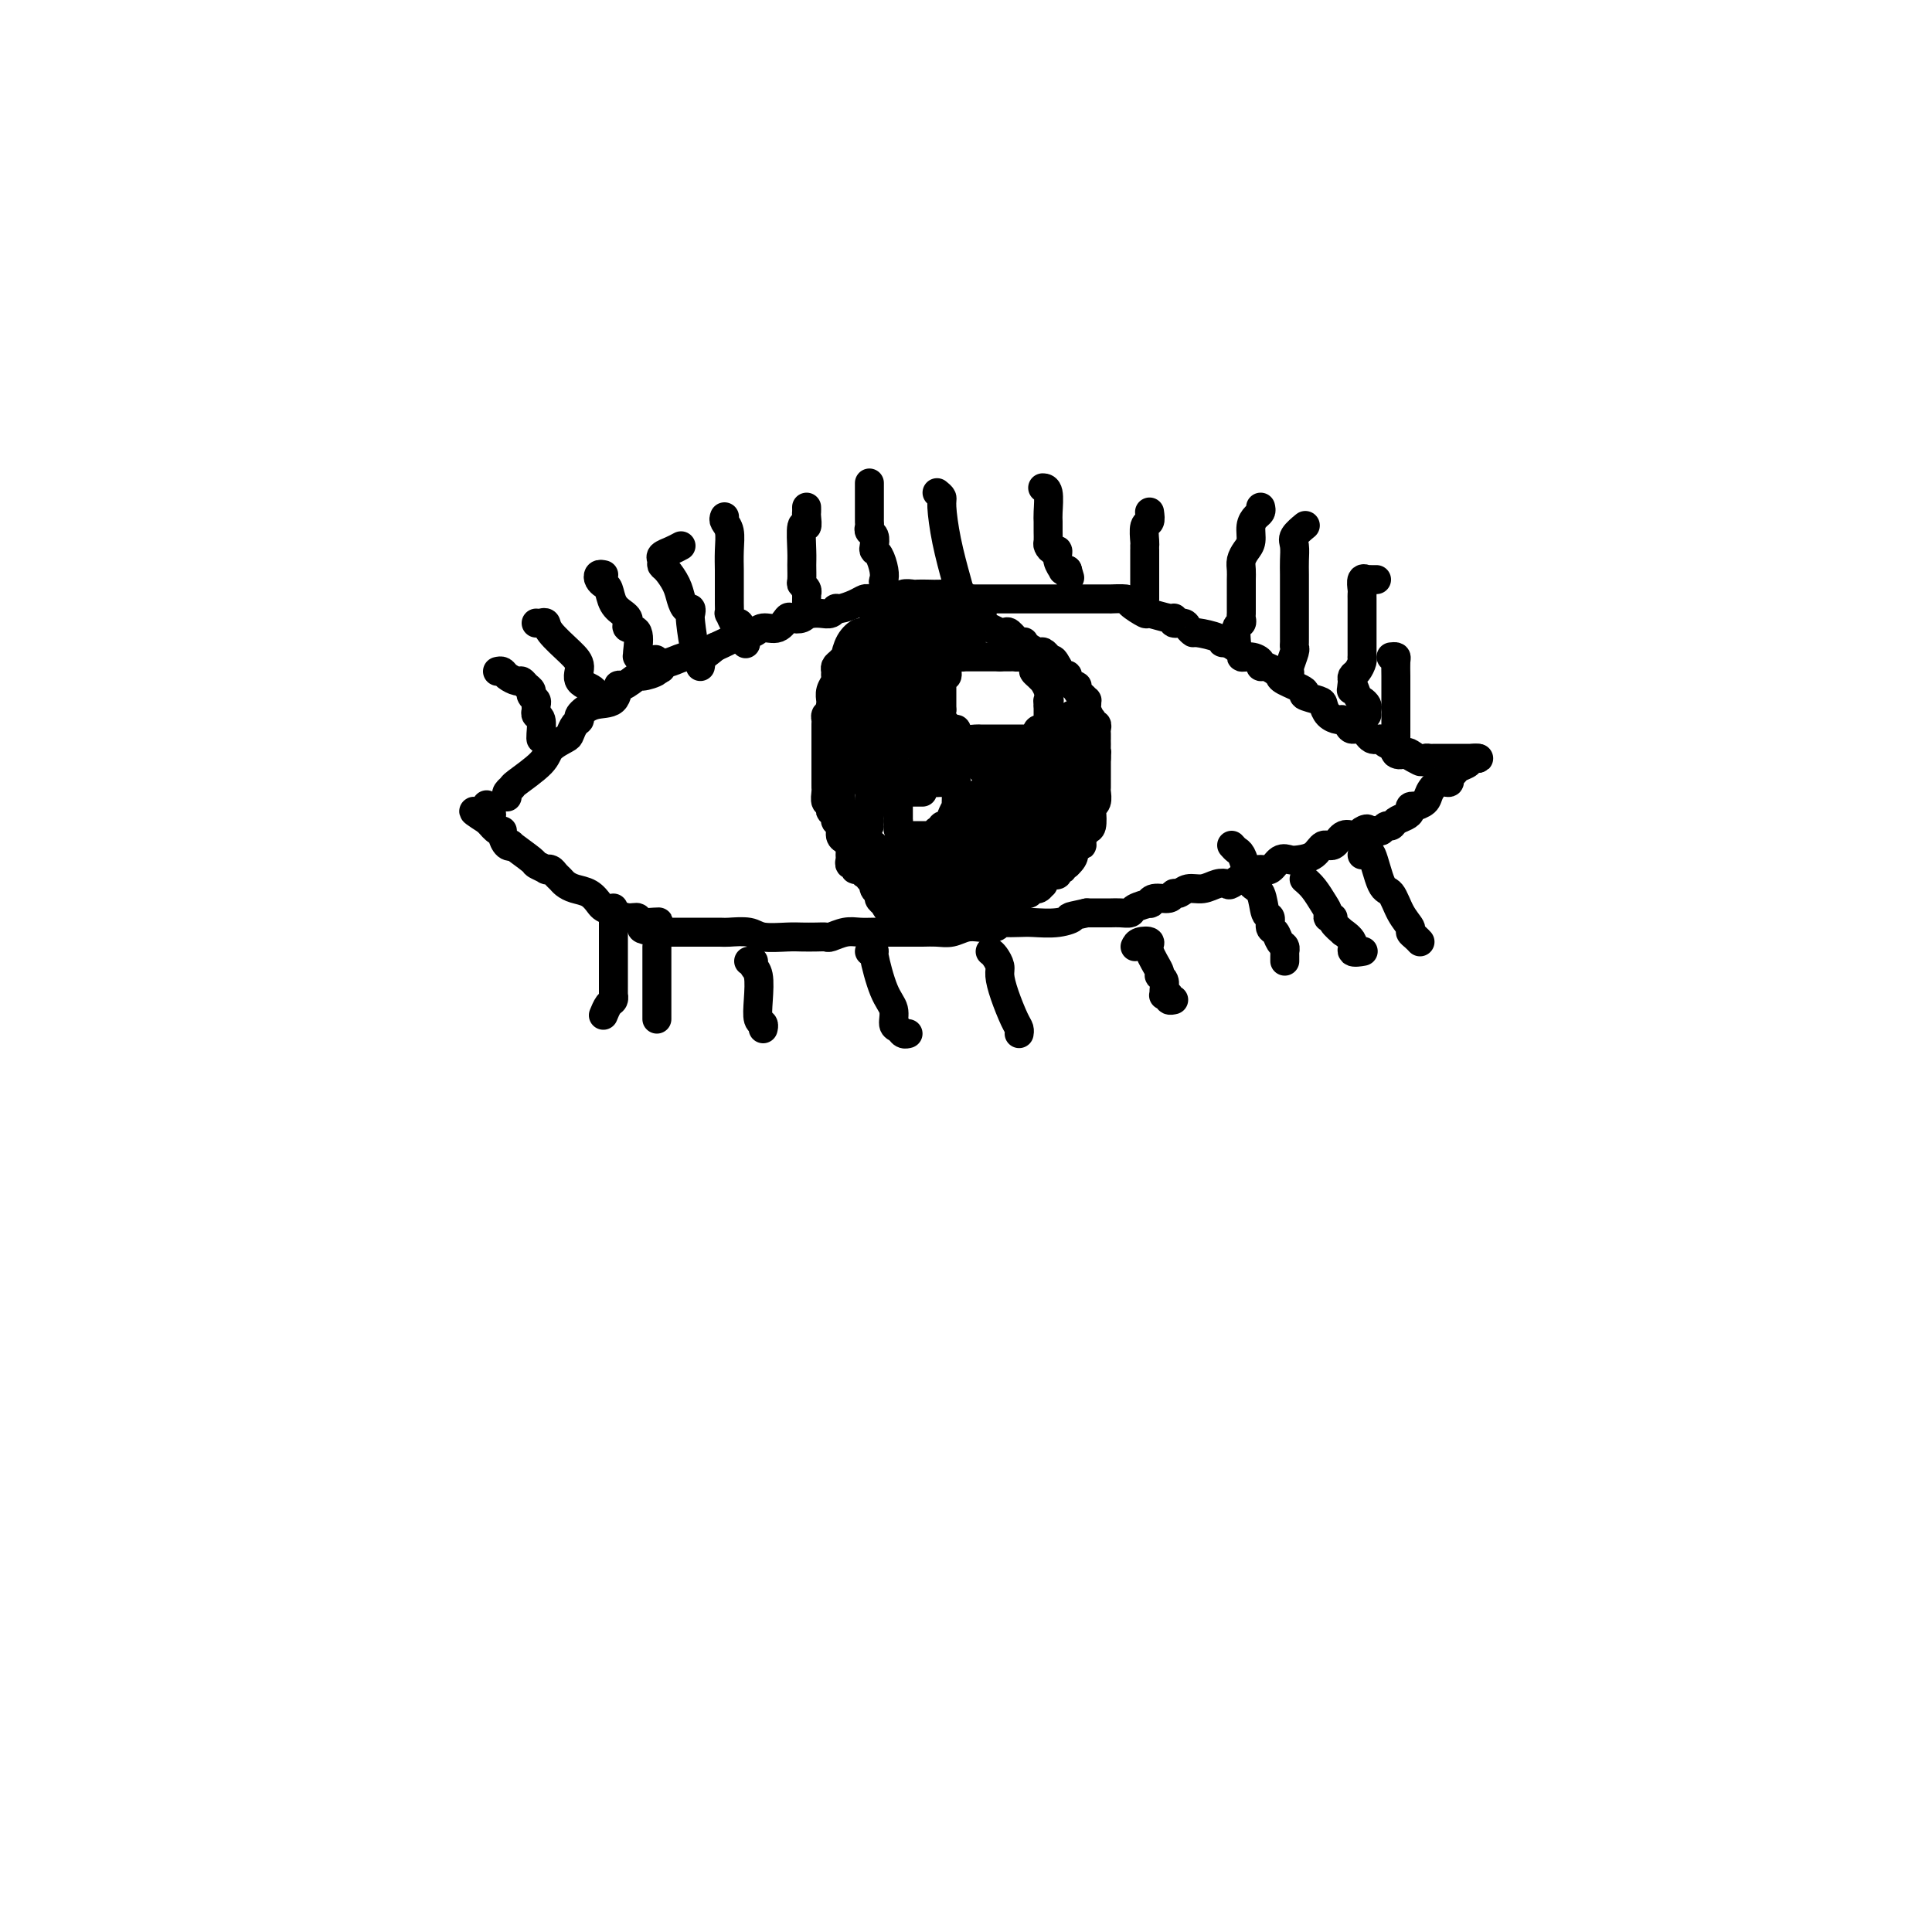 <svg viewBox='0 0 400 400' version='1.1' xmlns='http://www.w3.org/2000/svg' xmlns:xlink='http://www.w3.org/1999/xlink'><g fill='none' stroke='#000000' stroke-width='6' stroke-linecap='round' stroke-linejoin='round'><path d='M105,165c-0.121,-0.313 -0.242,-0.625 0,-1c0.242,-0.375 0.846,-0.811 1,-1c0.154,-0.189 -0.141,-0.130 1,-1c1.141,-0.870 3.720,-2.671 5,-4c1.280,-1.329 1.261,-2.188 2,-3c0.739,-0.812 2.234,-1.578 3,-2c0.766,-0.422 0.801,-0.499 1,-1c0.199,-0.501 0.561,-1.427 1,-2c0.439,-0.573 0.955,-0.792 1,-1c0.045,-0.208 -0.379,-0.404 0,-1c0.379,-0.596 1.563,-1.593 3,-2c1.437,-0.407 3.128,-0.224 4,-1c0.872,-0.776 0.925,-2.512 1,-3c0.075,-0.488 0.172,0.273 1,0c0.828,-0.273 2.389,-1.578 3,-2c0.611,-0.422 0.274,0.041 1,0c0.726,-0.041 2.515,-0.584 3,-1c0.485,-0.416 -0.334,-0.705 0,-1c0.334,-0.295 1.822,-0.594 3,-1c1.178,-0.406 2.048,-0.917 3,-1c0.952,-0.083 1.986,0.262 3,0c1.014,-0.262 2.007,-1.131 3,-2'/><path d='M148,134c4.353,-1.936 5.236,-2.775 6,-3c0.764,-0.225 1.408,0.164 2,0c0.592,-0.164 1.132,-0.880 2,-1c0.868,-0.120 2.065,0.356 3,0c0.935,-0.356 1.609,-1.546 2,-2c0.391,-0.454 0.499,-0.174 1,0c0.501,0.174 1.394,0.243 2,0c0.606,-0.243 0.925,-0.796 1,-1c0.075,-0.204 -0.096,-0.059 0,0c0.096,0.059 0.458,0.031 1,0c0.542,-0.031 1.265,-0.064 2,0c0.735,0.064 1.482,0.223 2,0c0.518,-0.223 0.807,-0.830 1,-1c0.193,-0.170 0.290,0.098 1,0c0.710,-0.098 2.034,-0.562 3,-1c0.966,-0.438 1.576,-0.850 2,-1c0.424,-0.150 0.663,-0.039 1,0c0.337,0.039 0.772,0.007 1,0c0.228,-0.007 0.250,0.012 1,0c0.750,-0.012 2.228,-0.056 3,0c0.772,0.056 0.839,0.211 1,0c0.161,-0.211 0.415,-0.788 1,-1c0.585,-0.212 1.502,-0.058 2,0c0.498,0.058 0.578,0.019 1,0c0.422,-0.019 1.188,-0.019 2,0c0.812,0.019 1.671,0.057 3,0c1.329,-0.057 3.127,-0.208 4,0c0.873,0.208 0.821,0.774 1,1c0.179,0.226 0.590,0.113 1,0'/><path d='M201,124c3.675,0.000 2.364,0.000 2,0c-0.364,-0.000 0.219,-0.000 1,0c0.781,0.000 1.761,0.000 3,0c1.239,-0.000 2.737,-0.000 4,0c1.263,0.000 2.292,0.000 3,0c0.708,-0.000 1.096,-0.000 2,0c0.904,0.000 2.323,0.000 3,0c0.677,-0.000 0.611,-0.000 1,0c0.389,0.000 1.233,0.000 2,0c0.767,-0.000 1.457,-0.000 2,0c0.543,0.000 0.937,0.000 1,0c0.063,-0.000 -0.207,-0.000 0,0c0.207,0.000 0.890,0.002 2,0c1.110,-0.002 2.649,-0.007 3,0c0.351,0.007 -0.484,0.025 0,0c0.484,-0.025 2.287,-0.094 3,0c0.713,0.094 0.335,0.350 1,1c0.665,0.650 2.372,1.695 3,2c0.628,0.305 0.175,-0.129 1,0c0.825,0.129 2.928,0.822 4,1c1.072,0.178 1.114,-0.159 1,0c-0.114,0.159 -0.384,0.812 0,1c0.384,0.188 1.424,-0.091 2,0c0.576,0.091 0.690,0.550 1,1c0.310,0.450 0.818,0.891 1,1c0.182,0.109 0.038,-0.115 1,0c0.962,0.115 3.028,0.569 4,1c0.972,0.431 0.849,0.837 1,1c0.151,0.163 0.575,0.081 1,0'/><path d='M254,133c3.840,2.083 2.940,2.792 3,3c0.060,0.208 1.080,-0.085 2,0c0.920,0.085 1.739,0.548 2,1c0.261,0.452 -0.035,0.892 0,1c0.035,0.108 0.402,-0.115 1,0c0.598,0.115 1.428,0.569 2,1c0.572,0.431 0.887,0.840 1,1c0.113,0.160 0.024,0.070 0,0c-0.024,-0.070 0.018,-0.121 0,0c-0.018,0.121 -0.096,0.413 1,1c1.096,0.587 3.368,1.470 4,2c0.632,0.530 -0.374,0.706 0,1c0.374,0.294 2.127,0.705 3,1c0.873,0.295 0.864,0.474 1,1c0.136,0.526 0.417,1.399 1,2c0.583,0.601 1.469,0.929 2,1c0.531,0.071 0.708,-0.117 1,0c0.292,0.117 0.698,0.538 1,1c0.302,0.462 0.501,0.965 1,1c0.499,0.035 1.300,-0.399 2,0c0.700,0.399 1.300,1.631 2,2c0.700,0.369 1.500,-0.125 2,0c0.500,0.125 0.701,0.869 1,1c0.299,0.131 0.696,-0.349 1,0c0.304,0.349 0.515,1.528 1,2c0.485,0.472 1.242,0.236 2,0'/><path d='M291,156c5.919,3.497 2.216,0.741 1,0c-1.216,-0.741 0.054,0.534 1,1c0.946,0.466 1.566,0.125 2,0c0.434,-0.125 0.680,-0.033 1,0c0.320,0.033 0.712,0.009 1,0c0.288,-0.009 0.472,-0.002 1,0c0.528,0.002 1.398,0.001 2,0c0.602,-0.001 0.934,-0.000 1,0c0.066,0.000 -0.136,0.000 0,0c0.136,-0.000 0.610,-0.000 1,0c0.390,0.000 0.697,0.000 1,0c0.303,-0.000 0.600,-0.000 1,0c0.400,0.000 0.901,0.000 1,0c0.099,-0.000 -0.204,-0.000 0,0c0.204,0.000 0.915,0.000 1,0c0.085,-0.000 -0.458,-0.000 -1,0'/><path d='M305,157c2.197,0.107 0.690,-0.126 0,0c-0.690,0.126 -0.561,0.612 -1,1c-0.439,0.388 -1.444,0.677 -2,1c-0.556,0.323 -0.664,0.681 -1,1c-0.336,0.319 -0.901,0.600 -1,1c-0.099,0.400 0.267,0.920 0,1c-0.267,0.080 -1.167,-0.280 -2,0c-0.833,0.280 -1.600,1.198 -2,2c-0.400,0.802 -0.432,1.486 -1,2c-0.568,0.514 -1.671,0.859 -2,1c-0.329,0.141 0.115,0.079 0,0c-0.115,-0.079 -0.790,-0.175 -1,0c-0.210,0.175 0.046,0.620 0,1c-0.046,0.380 -0.394,0.694 -1,1c-0.606,0.306 -1.472,0.604 -2,1c-0.528,0.396 -0.719,0.891 -1,1c-0.281,0.109 -0.653,-0.167 -1,0c-0.347,0.167 -0.670,0.776 -1,1c-0.330,0.224 -0.666,0.064 -1,0c-0.334,-0.064 -0.667,-0.032 -1,0'/><path d='M284,172c-3.428,2.336 -1.499,0.676 -1,0c0.499,-0.676 -0.432,-0.369 -1,0c-0.568,0.369 -0.771,0.801 -1,1c-0.229,0.199 -0.483,0.165 -1,0c-0.517,-0.165 -1.297,-0.461 -2,0c-0.703,0.461 -1.329,1.679 -2,2c-0.671,0.321 -1.387,-0.256 -2,0c-0.613,0.256 -1.123,1.344 -2,2c-0.877,0.656 -2.121,0.879 -3,1c-0.879,0.121 -1.393,0.139 -2,0c-0.607,-0.139 -1.308,-0.436 -2,0c-0.692,0.436 -1.375,1.606 -2,2c-0.625,0.394 -1.192,0.014 -2,0c-0.808,-0.014 -1.857,0.340 -3,1c-1.143,0.660 -2.379,1.626 -3,2c-0.621,0.374 -0.628,0.157 -1,0c-0.372,-0.157 -1.108,-0.253 -2,0c-0.892,0.253 -1.939,0.857 -3,1c-1.061,0.143 -2.137,-0.173 -3,0c-0.863,0.173 -1.514,0.835 -2,1c-0.486,0.165 -0.807,-0.167 -1,0c-0.193,0.167 -0.259,0.832 -1,1c-0.741,0.168 -2.159,-0.161 -3,0c-0.841,0.161 -1.107,0.814 -1,1c0.107,0.186 0.587,-0.094 0,0c-0.587,0.094 -2.239,0.561 -3,1c-0.761,0.439 -0.629,0.850 -1,1c-0.371,0.150 -1.244,0.040 -2,0c-0.756,-0.040 -1.396,-0.011 -2,0c-0.604,0.011 -1.173,0.003 -2,0c-0.827,-0.003 -1.914,-0.002 -3,0'/><path d='M225,189c-5.210,1.094 -3.235,0.829 -3,1c0.235,0.171 -1.271,0.777 -3,1c-1.729,0.223 -3.680,0.064 -5,0c-1.320,-0.064 -2.009,-0.031 -3,0c-0.991,0.031 -2.285,0.060 -3,0c-0.715,-0.060 -0.852,-0.208 -1,0c-0.148,0.208 -0.307,0.774 -1,1c-0.693,0.226 -1.919,0.113 -3,0c-1.081,-0.113 -2.018,-0.226 -3,0c-0.982,0.226 -2.010,0.793 -3,1c-0.990,0.207 -1.941,0.056 -3,0c-1.059,-0.056 -2.226,-0.015 -3,0c-0.774,0.015 -1.155,0.004 -2,0c-0.845,-0.004 -2.154,-0.002 -3,0c-0.846,0.002 -1.228,0.004 -2,0c-0.772,-0.004 -1.932,-0.015 -3,0c-1.068,0.015 -2.042,0.057 -3,0c-0.958,-0.057 -1.898,-0.211 -3,0c-1.102,0.211 -2.365,0.788 -3,1c-0.635,0.212 -0.642,0.058 -1,0c-0.358,-0.058 -1.066,-0.019 -2,0c-0.934,0.019 -2.093,0.019 -3,0c-0.907,-0.019 -1.563,-0.058 -3,0c-1.437,0.058 -3.653,0.212 -5,0c-1.347,-0.212 -1.823,-0.789 -3,-1c-1.177,-0.211 -3.056,-0.057 -4,0c-0.944,0.057 -0.952,0.015 -2,0c-1.048,-0.015 -3.137,-0.004 -4,0c-0.863,0.004 -0.502,0.001 -1,0c-0.498,-0.001 -1.857,-0.000 -3,0c-1.143,0.000 -2.072,0.000 -3,0'/><path d='M138,193c-9.409,-0.470 -3.431,-1.646 -2,-2c1.431,-0.354 -1.686,0.112 -3,0c-1.314,-0.112 -0.824,-0.803 -1,-1c-0.176,-0.197 -1.019,0.098 -2,0c-0.981,-0.098 -2.101,-0.590 -3,-1c-0.899,-0.410 -1.579,-0.740 -2,-1c-0.421,-0.260 -0.585,-0.451 -1,-1c-0.415,-0.549 -1.081,-1.456 -2,-2c-0.919,-0.544 -2.091,-0.724 -3,-1c-0.909,-0.276 -1.554,-0.649 -2,-1c-0.446,-0.351 -0.692,-0.682 -1,-1c-0.308,-0.318 -0.679,-0.625 -1,-1c-0.321,-0.375 -0.594,-0.819 -1,-1c-0.406,-0.181 -0.947,-0.098 -1,0c-0.053,0.098 0.383,0.212 0,0c-0.383,-0.212 -1.583,-0.749 -2,-1c-0.417,-0.251 -0.049,-0.217 -1,-1c-0.951,-0.783 -3.221,-2.382 -4,-3c-0.779,-0.618 -0.067,-0.255 0,0c0.067,0.255 -0.510,0.403 -1,0c-0.490,-0.403 -0.894,-1.355 -1,-2c-0.106,-0.645 0.087,-0.981 0,-1c-0.087,-0.019 -0.453,0.280 -1,0c-0.547,-0.280 -1.273,-1.140 -2,-2'/><path d='M101,170c-5.726,-3.667 -1.542,-1.333 0,-1c1.542,0.333 0.440,-1.333 0,-2c-0.440,-0.667 -0.220,-0.333 0,0'/><path d='M192,126c-0.327,0.033 -0.655,0.065 -1,0c-0.345,-0.065 -0.709,-0.228 -1,0c-0.291,0.228 -0.510,0.846 -1,1c-0.490,0.154 -1.249,-0.155 -2,0c-0.751,0.155 -1.492,0.775 -2,1c-0.508,0.225 -0.784,0.054 -1,0c-0.216,-0.054 -0.371,0.009 -1,0c-0.629,-0.009 -1.730,-0.089 -2,0c-0.270,0.089 0.292,0.347 0,1c-0.292,0.653 -1.436,1.701 -2,2c-0.564,0.299 -0.546,-0.152 -1,0c-0.454,0.152 -1.379,0.905 -2,2c-0.621,1.095 -0.937,2.531 -1,3c-0.063,0.469 0.126,-0.029 0,0c-0.126,0.029 -0.569,0.584 -1,1c-0.431,0.416 -0.851,0.692 -1,1c-0.149,0.308 -0.026,0.650 0,1c0.026,0.350 -0.046,0.710 0,1c0.046,0.290 0.208,0.511 0,1c-0.208,0.489 -0.787,1.247 -1,2c-0.213,0.753 -0.061,1.501 0,2c0.061,0.499 0.030,0.750 0,1'/><path d='M172,146c-0.381,1.643 -0.834,1.750 -1,2c-0.166,0.250 -0.044,0.644 0,1c0.044,0.356 0.012,0.673 0,1c-0.012,0.327 -0.003,0.664 0,1c0.003,0.336 0.001,0.671 0,1c-0.001,0.329 -0.000,0.650 0,1c0.000,0.350 0.000,0.727 0,1c-0.000,0.273 -0.000,0.440 0,1c0.000,0.560 0.000,1.512 0,2c-0.000,0.488 -0.000,0.512 0,1c0.000,0.488 0.000,1.439 0,2c-0.000,0.561 -0.001,0.733 0,1c0.001,0.267 0.004,0.631 0,1c-0.004,0.369 -0.015,0.743 0,1c0.015,0.257 0.055,0.398 0,1c-0.055,0.602 -0.207,1.667 0,2c0.207,0.333 0.772,-0.065 1,0c0.228,0.065 0.118,0.594 0,1c-0.118,0.406 -0.243,0.690 0,1c0.243,0.310 0.853,0.646 1,1c0.147,0.354 -0.168,0.725 0,1c0.168,0.275 0.818,0.455 1,1c0.182,0.545 -0.105,1.454 0,2c0.105,0.546 0.601,0.727 1,1c0.399,0.273 0.699,0.636 1,1'/><path d='M176,175c0.773,1.654 0.206,0.290 0,0c-0.206,-0.290 -0.051,0.496 0,1c0.051,0.504 -0.001,0.728 0,1c0.001,0.272 0.056,0.594 0,1c-0.056,0.406 -0.223,0.898 0,1c0.223,0.102 0.834,-0.184 1,0c0.166,0.184 -0.114,0.838 0,1c0.114,0.162 0.623,-0.168 1,0c0.377,0.168 0.622,0.834 1,1c0.378,0.166 0.890,-0.167 1,0c0.110,0.167 -0.182,0.833 0,1c0.182,0.167 0.836,-0.166 1,0c0.164,0.166 -0.163,0.829 0,1c0.163,0.171 0.816,-0.151 1,0c0.184,0.151 -0.103,0.776 0,1c0.103,0.224 0.594,0.049 1,0c0.406,-0.049 0.728,0.029 1,0c0.272,-0.029 0.496,-0.165 1,0c0.504,0.165 1.288,0.633 2,1c0.712,0.367 1.353,0.634 2,1c0.647,0.366 1.300,0.830 2,1c0.700,0.170 1.445,0.046 2,0c0.555,-0.046 0.919,-0.012 1,0c0.081,0.012 -0.120,0.004 0,0c0.120,-0.004 0.560,-0.002 1,0'/><path d='M195,187c2.130,0.464 0.956,0.124 1,0c0.044,-0.124 1.307,-0.033 2,0c0.693,0.033 0.814,0.009 1,0c0.186,-0.009 0.435,-0.002 1,0c0.565,0.002 1.447,0.001 2,0c0.553,-0.001 0.778,-0.000 1,0c0.222,0.000 0.442,0.001 1,0c0.558,-0.001 1.455,-0.004 2,0c0.545,0.004 0.737,0.015 1,0c0.263,-0.015 0.595,-0.055 1,0c0.405,0.055 0.882,0.207 1,0c0.118,-0.207 -0.123,-0.772 0,-1c0.123,-0.228 0.610,-0.118 1,0c0.390,0.118 0.681,0.243 1,0c0.319,-0.243 0.664,-0.854 1,-1c0.336,-0.146 0.664,0.173 1,0c0.336,-0.173 0.682,-0.838 1,-1c0.318,-0.162 0.610,0.181 1,0c0.390,-0.181 0.879,-0.885 1,-1c0.121,-0.115 -0.126,0.357 0,0c0.126,-0.357 0.626,-1.545 1,-2c0.374,-0.455 0.621,-0.178 1,0c0.379,0.178 0.889,0.258 1,0c0.111,-0.258 -0.176,-0.853 0,-1c0.176,-0.147 0.817,0.153 1,0c0.183,-0.153 -0.090,-0.758 0,-1c0.090,-0.242 0.545,-0.121 1,0'/><path d='M221,179c2.039,-1.854 1.138,-2.490 1,-3c-0.138,-0.510 0.489,-0.894 1,-1c0.511,-0.106 0.908,0.066 1,0c0.092,-0.066 -0.120,-0.371 0,-1c0.120,-0.629 0.572,-1.582 1,-2c0.428,-0.418 0.833,-0.301 1,-1c0.167,-0.699 0.097,-2.214 0,-3c-0.097,-0.786 -0.222,-0.841 0,-1c0.222,-0.159 0.792,-0.420 1,-1c0.208,-0.580 0.056,-1.478 0,-2c-0.056,-0.522 -0.015,-0.668 0,-1c0.015,-0.332 0.004,-0.849 0,-1c-0.004,-0.151 -0.001,0.065 0,0c0.001,-0.065 0.000,-0.413 0,-1c-0.000,-0.587 -0.000,-1.415 0,-2c0.000,-0.585 0.000,-0.927 0,-1c-0.000,-0.073 -0.000,0.122 0,0c0.000,-0.122 0.000,-0.561 0,-1'/><path d='M227,157c0.155,-2.288 0.042,-1.008 0,-1c-0.042,0.008 -0.011,-1.254 0,-2c0.011,-0.746 0.004,-0.974 0,-1c-0.004,-0.026 -0.005,0.152 0,0c0.005,-0.152 0.015,-0.633 0,-1c-0.015,-0.367 -0.056,-0.618 0,-1c0.056,-0.382 0.207,-0.894 0,-1c-0.207,-0.106 -0.773,0.193 -1,0c-0.227,-0.193 -0.113,-0.879 0,-1c0.113,-0.121 0.227,0.322 0,0c-0.227,-0.322 -0.796,-1.410 -1,-2c-0.204,-0.590 -0.045,-0.683 0,-1c0.045,-0.317 -0.026,-0.860 0,-1c0.026,-0.140 0.148,0.122 0,0c-0.148,-0.122 -0.565,-0.629 -1,-1c-0.435,-0.371 -0.886,-0.608 -1,-1c-0.114,-0.392 0.110,-0.941 0,-1c-0.110,-0.059 -0.554,0.371 -1,0c-0.446,-0.371 -0.893,-1.543 -1,-2c-0.107,-0.457 0.125,-0.200 0,0c-0.125,0.200 -0.607,0.343 -1,0c-0.393,-0.343 -0.696,-1.171 -1,-2'/><path d='M219,138c-1.481,-2.896 -1.185,-0.636 -1,0c0.185,0.636 0.258,-0.351 0,-1c-0.258,-0.649 -0.846,-0.961 -1,-1c-0.154,-0.039 0.127,0.196 0,0c-0.127,-0.196 -0.660,-0.824 -1,-1c-0.340,-0.176 -0.485,0.098 -1,0c-0.515,-0.098 -1.399,-0.570 -2,-1c-0.601,-0.430 -0.920,-0.819 -1,-1c-0.080,-0.181 0.080,-0.154 0,0c-0.080,0.154 -0.398,0.434 -1,0c-0.602,-0.434 -1.487,-1.583 -2,-2c-0.513,-0.417 -0.653,-0.101 -1,0c-0.347,0.101 -0.900,-0.012 -1,0c-0.100,0.012 0.254,0.148 0,0c-0.254,-0.148 -1.114,-0.579 -2,-1c-0.886,-0.421 -1.796,-0.831 -2,-1c-0.204,-0.169 0.297,-0.097 0,0c-0.297,0.097 -1.394,0.218 -2,0c-0.606,-0.218 -0.721,-0.776 -1,-1c-0.279,-0.224 -0.723,-0.112 -1,0c-0.277,0.112 -0.386,0.226 -1,0c-0.614,-0.226 -1.732,-0.793 -2,-1c-0.268,-0.207 0.312,-0.056 0,0c-0.312,0.056 -1.518,0.016 -2,0c-0.482,-0.016 -0.241,-0.008 0,0'/><path d='M194,127c-4.488,-1.702 -3.208,-0.458 -3,0c0.208,0.458 -0.655,0.131 -1,0c-0.345,-0.131 -0.173,-0.065 0,0'/><path d='M196,139c0.113,0.408 0.226,0.816 0,1c-0.226,0.184 -0.793,0.143 -1,0c-0.207,-0.143 -0.056,-0.388 0,0c0.056,0.388 0.015,1.410 0,2c-0.015,0.590 -0.004,0.750 0,1c0.004,0.250 0.001,0.592 0,1c-0.001,0.408 -0.000,0.883 0,1c0.000,0.117 0.000,-0.122 0,0c-0.000,0.122 -0.000,0.606 0,1c0.000,0.394 0.000,0.697 0,1'/><path d='M195,147c-0.204,1.647 -0.214,1.765 0,2c0.214,0.235 0.652,0.589 1,1c0.348,0.411 0.608,0.881 1,1c0.392,0.119 0.917,-0.112 1,0c0.083,0.112 -0.277,0.566 0,1c0.277,0.434 1.191,0.848 2,1c0.809,0.152 1.513,0.041 2,0c0.487,-0.041 0.757,-0.011 1,0c0.243,0.011 0.461,0.003 1,0c0.539,-0.003 1.400,-0.001 2,0c0.600,0.001 0.938,0.000 1,0c0.062,-0.000 -0.151,-0.000 0,0c0.151,0.000 0.667,0.000 1,0c0.333,-0.000 0.485,-0.000 1,0c0.515,0.000 1.395,0.000 2,0c0.605,-0.000 0.935,-0.000 1,0c0.065,0.000 -0.136,0.000 0,0c0.136,-0.000 0.610,-0.000 1,0c0.390,0.000 0.695,0.000 1,0'/><path d='M214,153c2.714,-0.008 1.498,-0.528 1,-1c-0.498,-0.472 -0.277,-0.896 0,-1c0.277,-0.104 0.610,0.113 1,0c0.390,-0.113 0.837,-0.555 1,-1c0.163,-0.445 0.044,-0.893 0,-1c-0.044,-0.107 -0.012,0.126 0,0c0.012,-0.126 0.003,-0.611 0,-1c-0.003,-0.389 -0.001,-0.683 0,-1c0.001,-0.317 0.000,-0.659 0,-1'/><path d='M217,146c0.469,-1.333 0.140,-1.165 0,-1c-0.140,0.165 -0.093,0.329 0,0c0.093,-0.329 0.231,-1.149 0,-2c-0.231,-0.851 -0.832,-1.732 -1,-2c-0.168,-0.268 0.097,0.078 0,0c-0.097,-0.078 -0.554,-0.581 -1,-1c-0.446,-0.419 -0.879,-0.753 -1,-1c-0.121,-0.247 0.070,-0.406 0,-1c-0.070,-0.594 -0.400,-1.623 -1,-2c-0.600,-0.377 -1.470,-0.101 -2,0c-0.530,0.101 -0.719,0.027 -1,0c-0.281,-0.027 -0.652,-0.007 -1,0c-0.348,0.007 -0.671,0.002 -1,0c-0.329,-0.002 -0.665,-0.001 -1,0'/><path d='M207,136c-0.896,0.000 -0.137,0.000 0,0c0.137,-0.000 -0.348,-0.000 -1,0c-0.652,0.000 -1.470,0.000 -2,0c-0.530,-0.000 -0.772,-0.000 -1,0c-0.228,0.000 -0.442,0.000 -1,0c-0.558,-0.000 -1.460,-0.001 -2,0c-0.540,0.001 -0.718,0.002 -1,0c-0.282,-0.002 -0.668,-0.007 -1,0c-0.332,0.007 -0.611,0.027 -1,0c-0.389,-0.027 -0.888,-0.100 -1,0c-0.112,0.100 0.162,0.373 0,1c-0.162,0.627 -0.761,1.608 -1,2c-0.239,0.392 -0.120,0.196 0,0'/><path d='M191,164c-0.323,0.002 -0.647,0.004 -1,0c-0.353,-0.004 -0.736,-0.012 -1,0c-0.264,0.012 -0.411,0.046 -1,0c-0.589,-0.046 -1.622,-0.171 -2,0c-0.378,0.171 -0.101,0.637 0,1c0.101,0.363 0.027,0.622 0,1c-0.027,0.378 -0.007,0.875 0,1c0.007,0.125 0.002,-0.121 0,0c-0.002,0.121 -0.001,0.610 0,1c0.001,0.390 0.000,0.683 0,1c-0.000,0.317 -0.000,0.659 0,1'/><path d='M186,170c0.013,0.801 0.045,0.803 0,1c-0.045,0.197 -0.166,0.589 0,1c0.166,0.411 0.618,0.842 1,1c0.382,0.158 0.694,0.042 1,0c0.306,-0.042 0.607,-0.011 1,0c0.393,0.011 0.879,0.003 1,0c0.121,-0.003 -0.121,-0.000 0,0c0.121,0.000 0.607,-0.003 1,0c0.393,0.003 0.693,0.011 1,0c0.307,-0.011 0.621,-0.041 1,0c0.379,0.041 0.823,0.155 1,0c0.177,-0.155 0.089,-0.577 0,-1'/><path d='M194,172c1.265,-0.377 0.926,-0.821 1,-1c0.074,-0.179 0.559,-0.095 1,0c0.441,0.095 0.836,0.199 1,0c0.164,-0.199 0.096,-0.701 0,-1c-0.096,-0.299 -0.222,-0.395 0,-1c0.222,-0.605 0.791,-1.720 1,-2c0.209,-0.280 0.057,0.275 0,0c-0.057,-0.275 -0.019,-1.380 0,-2c0.019,-0.620 0.017,-0.755 0,-1c-0.017,-0.245 -0.051,-0.602 0,-1c0.051,-0.398 0.185,-0.839 0,-1c-0.185,-0.161 -0.689,-0.043 -1,0c-0.311,0.043 -0.430,0.012 -1,0c-0.570,-0.012 -1.591,-0.003 -2,0c-0.409,0.003 -0.204,0.002 0,0'/><path d='M194,162c-1.033,-0.760 -1.615,-0.162 -2,0c-0.385,0.162 -0.573,-0.114 -1,0c-0.427,0.114 -1.094,0.618 -2,1c-0.906,0.382 -2.052,0.641 -3,1c-0.948,0.359 -1.700,0.817 -2,1c-0.300,0.183 -0.150,0.092 0,0'/><path d='M192,127c-0.302,-0.224 -0.605,-0.448 -1,0c-0.395,0.448 -0.883,1.569 -1,2c-0.117,0.431 0.138,0.172 0,0c-0.138,-0.172 -0.667,-0.257 -1,0c-0.333,0.257 -0.469,0.856 -1,1c-0.531,0.144 -1.456,-0.169 -2,0c-0.544,0.169 -0.706,0.818 -1,1c-0.294,0.182 -0.722,-0.105 -1,0c-0.278,0.105 -0.408,0.601 -1,1c-0.592,0.399 -1.646,0.699 -2,1c-0.354,0.301 -0.006,0.602 0,1c0.006,0.398 -0.328,0.894 -1,1c-0.672,0.106 -1.682,-0.176 -2,0c-0.318,0.176 0.055,0.810 0,1c-0.055,0.190 -0.537,-0.064 -1,0c-0.463,0.064 -0.906,0.448 -1,1c-0.094,0.552 0.160,1.273 0,2c-0.160,0.727 -0.733,1.460 -1,2c-0.267,0.540 -0.226,0.887 0,1c0.226,0.113 0.638,-0.008 1,0c0.362,0.008 0.675,0.145 1,0c0.325,-0.145 0.663,-0.573 1,-1'/><path d='M178,141c0.900,-0.178 1.649,-0.622 2,-1c0.351,-0.378 0.305,-0.689 1,-1c0.695,-0.311 2.132,-0.622 3,-1c0.868,-0.378 1.168,-0.823 1,-1c-0.168,-0.177 -0.802,-0.086 0,0c0.802,0.086 3.041,0.167 4,0c0.959,-0.167 0.638,-0.581 1,-1c0.362,-0.419 1.406,-0.845 2,-1c0.594,-0.155 0.737,-0.041 1,0c0.263,0.041 0.647,0.010 1,0c0.353,-0.010 0.674,0.001 1,0c0.326,-0.001 0.658,-0.014 1,0c0.342,0.014 0.694,0.056 1,0c0.306,-0.056 0.567,-0.211 1,0c0.433,0.211 1.040,0.788 1,1c-0.040,0.212 -0.726,0.061 -1,0c-0.274,-0.061 -0.137,-0.030 0,0'/><path d='M198,136c3.044,-0.774 0.655,-0.207 -1,0c-1.655,0.207 -2.576,0.056 -3,0c-0.424,-0.056 -0.351,-0.015 -1,0c-0.649,0.015 -2.020,0.004 -3,0c-0.980,-0.004 -1.568,-0.001 -2,0c-0.432,0.001 -0.707,0.000 -1,0c-0.293,-0.000 -0.603,-0.000 -1,0c-0.397,0.000 -0.880,-0.000 -1,0c-0.120,0.000 0.122,0.000 0,0c-0.122,-0.000 -0.609,-0.001 -1,0c-0.391,0.001 -0.686,0.004 -1,0c-0.314,-0.004 -0.649,-0.016 -1,0c-0.351,0.016 -0.720,0.061 -1,0c-0.280,-0.061 -0.473,-0.226 -1,0c-0.527,0.226 -1.390,0.845 -2,1c-0.610,0.155 -0.968,-0.154 -1,0c-0.032,0.154 0.261,0.772 0,1c-0.261,0.228 -1.074,0.065 -1,0c0.074,-0.065 1.037,-0.033 2,0'/><path d='M178,138c-2.749,0.293 0.378,0.026 2,0c1.622,-0.026 1.740,0.190 2,0c0.260,-0.190 0.663,-0.787 1,-1c0.337,-0.213 0.609,-0.043 1,0c0.391,0.043 0.903,-0.040 1,0c0.097,0.040 -0.220,0.203 0,0c0.220,-0.203 0.976,-0.772 2,-1c1.024,-0.228 2.317,-0.114 3,0c0.683,0.114 0.757,0.227 1,0c0.243,-0.227 0.657,-0.793 1,-1c0.343,-0.207 0.617,-0.056 1,0c0.383,0.056 0.876,0.015 1,0c0.124,-0.015 -0.121,-0.004 0,0c0.121,0.004 0.607,0.002 1,0c0.393,-0.002 0.694,-0.003 1,0c0.306,0.003 0.618,0.011 1,0c0.382,-0.011 0.834,-0.041 1,0c0.166,0.041 0.048,0.155 0,0c-0.048,-0.155 -0.024,-0.577 0,-1'/><path d='M198,134c2.936,-0.862 0.276,-1.015 -1,-1c-1.276,0.015 -1.168,0.200 -1,0c0.168,-0.200 0.394,-0.786 0,-1c-0.394,-0.214 -1.410,-0.057 -2,0c-0.590,0.057 -0.756,0.015 -1,0c-0.244,-0.015 -0.566,-0.004 -1,0c-0.434,0.004 -0.981,0.001 -1,0c-0.019,-0.001 0.491,-0.001 1,0'/><path d='M192,132c-0.461,-0.309 1.386,-0.083 2,0c0.614,0.083 -0.004,0.022 0,0c0.004,-0.022 0.631,-0.006 1,0c0.369,0.006 0.481,0.001 1,0c0.519,-0.001 1.447,0.003 2,0c0.553,-0.003 0.733,-0.012 1,0c0.267,0.012 0.621,0.046 1,0c0.379,-0.046 0.785,-0.171 1,0c0.215,0.171 0.241,0.638 0,1c-0.241,0.362 -0.748,0.619 -1,1c-0.252,0.381 -0.247,0.887 -1,1c-0.753,0.113 -2.262,-0.166 -3,0c-0.738,0.166 -0.703,0.776 -1,1c-0.297,0.224 -0.926,0.060 -1,0c-0.074,-0.060 0.407,-0.017 0,0c-0.407,0.017 -1.704,0.009 -3,0'/><path d='M191,136c-1.720,0.842 -1.020,0.948 -1,1c0.020,0.052 -0.638,0.051 -1,0c-0.362,-0.051 -0.426,-0.153 -1,0c-0.574,0.153 -1.658,0.562 -2,1c-0.342,0.438 0.059,0.904 0,1c-0.059,0.096 -0.577,-0.180 -1,0c-0.423,0.180 -0.752,0.815 -1,1c-0.248,0.185 -0.415,-0.080 -1,0c-0.585,0.080 -1.586,0.504 -2,1c-0.414,0.496 -0.240,1.064 0,1c0.240,-0.064 0.546,-0.760 0,0c-0.546,0.760 -1.945,2.974 -3,4c-1.055,1.026 -1.767,0.863 -2,1c-0.233,0.137 0.014,0.575 0,1c-0.014,0.425 -0.290,0.836 0,1c0.290,0.164 1.145,0.082 2,0'/><path d='M178,149c-0.622,1.215 0.323,-0.249 1,-1c0.677,-0.751 1.084,-0.790 2,-1c0.916,-0.210 2.339,-0.591 3,-1c0.661,-0.409 0.559,-0.846 1,-1c0.441,-0.154 1.427,-0.025 2,0c0.573,0.025 0.735,-0.054 1,0c0.265,0.054 0.634,0.240 1,0c0.366,-0.240 0.729,-0.905 1,-1c0.271,-0.095 0.448,0.381 1,0c0.552,-0.381 1.478,-1.617 2,-2c0.522,-0.383 0.641,0.089 1,0c0.359,-0.089 0.960,-0.740 1,-1c0.040,-0.260 -0.480,-0.130 -1,0'/><path d='M194,141c2.275,-1.238 -0.038,-0.331 -1,0c-0.962,0.331 -0.574,0.088 -1,0c-0.426,-0.088 -1.667,-0.020 -2,0c-0.333,0.020 0.243,-0.010 0,0c-0.243,0.010 -1.304,0.058 -2,0c-0.696,-0.058 -1.028,-0.223 -1,0c0.028,0.223 0.415,0.835 0,1c-0.415,0.165 -1.630,-0.115 -2,0c-0.370,0.115 0.107,0.625 0,1c-0.107,0.375 -0.798,0.615 -1,1c-0.202,0.385 0.086,0.915 0,1c-0.086,0.085 -0.544,-0.275 -1,0c-0.456,0.275 -0.909,1.187 -1,2c-0.091,0.813 0.182,1.529 0,2c-0.182,0.471 -0.818,0.699 -1,1c-0.182,0.301 0.091,0.676 0,1c-0.091,0.324 -0.547,0.598 -1,1c-0.453,0.402 -0.905,0.933 -1,1c-0.095,0.067 0.167,-0.328 0,0c-0.167,0.328 -0.762,1.379 -1,2c-0.238,0.621 -0.119,0.810 0,1'/><path d='M178,156c-1.553,2.433 -0.937,1.016 -1,1c-0.063,-0.016 -0.805,1.368 -1,2c-0.195,0.632 0.158,0.512 0,1c-0.158,0.488 -0.827,1.585 -1,2c-0.173,0.415 0.150,0.147 0,0c-0.150,-0.147 -0.772,-0.172 -1,0c-0.228,0.172 -0.061,0.540 0,1c0.061,0.460 0.016,1.010 0,1c-0.016,-0.010 -0.004,-0.580 0,-1c0.004,-0.420 0.001,-0.690 0,-1c-0.001,-0.310 -0.000,-0.660 0,-1c0.000,-0.340 0.000,-0.668 0,-1c-0.000,-0.332 -0.000,-0.666 0,-1c0.000,-0.334 0.000,-0.667 0,-1c-0.000,-0.333 -0.000,-0.667 0,-1c0.000,-0.333 0.000,-0.667 0,-1'/><path d='M174,156c-0.208,-1.036 -0.227,-0.627 0,-1c0.227,-0.373 0.702,-1.528 1,-2c0.298,-0.472 0.420,-0.259 1,-1c0.580,-0.741 1.617,-2.434 2,-3c0.383,-0.566 0.113,-0.004 0,0c-0.113,0.004 -0.068,-0.549 0,-1c0.068,-0.451 0.158,-0.799 0,-1c-0.158,-0.201 -0.564,-0.254 -1,0c-0.436,0.254 -0.900,0.815 -1,2c-0.100,1.185 0.166,2.993 0,4c-0.166,1.007 -0.762,1.212 -1,2c-0.238,0.788 -0.116,2.160 0,3c0.116,0.840 0.228,1.147 0,2c-0.228,0.853 -0.794,2.252 -1,3c-0.206,0.748 -0.053,0.844 0,1c0.053,0.156 0.004,0.372 0,1c-0.004,0.628 0.037,1.669 0,2c-0.037,0.331 -0.154,-0.048 0,0c0.154,0.048 0.577,0.524 1,1'/><path d='M175,168c-0.241,3.182 0.657,1.636 1,1c0.343,-0.636 0.131,-0.362 0,0c-0.131,0.362 -0.180,0.812 0,1c0.180,0.188 0.591,0.113 1,0c0.409,-0.113 0.817,-0.265 1,0c0.183,0.265 0.140,0.948 0,1c-0.140,0.052 -0.377,-0.525 0,0c0.377,0.525 1.369,2.153 2,3c0.631,0.847 0.901,0.912 1,1c0.099,0.088 0.025,0.198 0,1c-0.025,0.802 -0.003,2.295 0,3c0.003,0.705 -0.014,0.623 0,1c0.014,0.377 0.059,1.214 0,2c-0.059,0.786 -0.222,1.520 0,2c0.222,0.480 0.829,0.706 1,1c0.171,0.294 -0.094,0.655 0,1c0.094,0.345 0.547,0.672 1,1'/><path d='M183,187c1.406,2.895 0.919,0.632 1,0c0.081,-0.632 0.728,0.367 1,1c0.272,0.633 0.167,0.902 0,1c-0.167,0.098 -0.396,0.026 0,0c0.396,-0.026 1.415,-0.007 2,0c0.585,0.007 0.734,0.002 1,0c0.266,-0.002 0.648,-0.000 1,0c0.352,0.000 0.673,-0.000 1,0c0.327,0.000 0.659,0.001 1,0c0.341,-0.001 0.690,-0.003 1,0c0.310,0.003 0.581,0.011 1,0c0.419,-0.011 0.988,-0.040 1,0c0.012,0.040 -0.531,0.151 0,0c0.531,-0.151 2.138,-0.562 3,-1c0.862,-0.438 0.979,-0.901 1,-1c0.021,-0.099 -0.054,0.167 1,0c1.054,-0.167 3.237,-0.766 4,-1c0.763,-0.234 0.106,-0.101 0,0c-0.106,0.101 0.338,0.171 1,0c0.662,-0.171 1.542,-0.585 2,-1c0.458,-0.415 0.494,-0.833 1,-1c0.506,-0.167 1.482,-0.083 2,0c0.518,0.083 0.576,0.167 1,0c0.424,-0.167 1.212,-0.583 2,-1'/><path d='M212,183c2.984,-1.090 1.443,-0.814 1,-1c-0.443,-0.186 0.211,-0.833 1,-1c0.789,-0.167 1.713,0.148 2,0c0.287,-0.148 -0.064,-0.758 0,-1c0.064,-0.242 0.542,-0.115 1,0c0.458,0.115 0.896,0.217 1,0c0.104,-0.217 -0.126,-0.752 0,-1c0.126,-0.248 0.608,-0.210 1,0c0.392,0.210 0.693,0.590 1,0c0.307,-0.590 0.618,-2.151 1,-3c0.382,-0.849 0.834,-0.987 1,-1c0.166,-0.013 0.044,0.098 0,0c-0.044,-0.098 -0.012,-0.406 0,-1c0.012,-0.594 0.003,-1.474 0,-2c-0.003,-0.526 -0.001,-0.700 0,-1c0.001,-0.300 0.000,-0.728 0,-1c-0.000,-0.272 -0.000,-0.387 0,-1c0.000,-0.613 0.000,-1.722 0,-2c-0.000,-0.278 -0.000,0.276 0,0c0.000,-0.276 0.000,-1.380 0,-2c-0.000,-0.620 -0.000,-0.754 0,-1c0.000,-0.246 0.000,-0.605 0,-1c-0.000,-0.395 -0.000,-0.827 0,-1c0.000,-0.173 0.000,-0.086 0,0'/><path d='M222,162c0.317,-2.669 0.109,-0.841 0,-1c-0.109,-0.159 -0.120,-2.305 0,-3c0.120,-0.695 0.372,0.059 1,0c0.628,-0.059 1.632,-0.933 2,-2c0.368,-1.067 0.100,-2.329 0,-3c-0.100,-0.671 -0.034,-0.753 0,-1c0.034,-0.247 0.034,-0.659 0,-1c-0.034,-0.341 -0.103,-0.611 0,-1c0.103,-0.389 0.378,-0.898 0,-1c-0.378,-0.102 -1.410,0.203 -2,0c-0.590,-0.203 -0.740,-0.915 -1,-1c-0.260,-0.085 -0.630,0.458 -1,1'/><path d='M221,149c-0.618,-0.370 -0.162,-0.796 0,0c0.162,0.796 0.030,2.815 0,4c-0.030,1.185 0.044,1.537 0,2c-0.044,0.463 -0.204,1.036 0,2c0.204,0.964 0.773,2.318 1,3c0.227,0.682 0.113,0.692 0,1c-0.113,0.308 -0.227,0.913 0,1c0.227,0.087 0.793,-0.346 1,0c0.207,0.346 0.056,1.469 0,2c-0.056,0.531 -0.017,0.470 0,1c0.017,0.530 0.012,1.651 0,2c-0.012,0.349 -0.030,-0.073 0,0c0.030,0.073 0.107,0.640 0,1c-0.107,0.360 -0.396,0.514 -1,1c-0.604,0.486 -1.521,1.306 -2,2c-0.479,0.694 -0.521,1.262 -1,2c-0.479,0.738 -1.394,1.646 -2,2c-0.606,0.354 -0.902,0.154 -1,0c-0.098,-0.154 0.002,-0.262 0,0c-0.002,0.262 -0.105,0.893 -1,1c-0.895,0.107 -2.580,-0.312 -3,0c-0.420,0.312 0.425,1.353 0,2c-0.425,0.647 -2.122,0.899 -3,1c-0.878,0.101 -0.939,0.050 -1,0'/><path d='M208,179c-2.576,2.084 -1.517,1.294 -1,1c0.517,-0.294 0.493,-0.093 0,0c-0.493,0.093 -1.456,0.076 -2,0c-0.544,-0.076 -0.671,-0.213 -1,0c-0.329,0.213 -0.861,0.775 -1,1c-0.139,0.225 0.113,0.112 0,0c-0.113,-0.112 -0.592,-0.222 -1,0c-0.408,0.222 -0.747,0.778 -1,1c-0.253,0.222 -0.421,0.112 -1,0c-0.579,-0.112 -1.570,-0.226 -2,0c-0.430,0.226 -0.300,0.793 -1,1c-0.700,0.207 -2.230,0.056 -3,0c-0.770,-0.056 -0.780,-0.015 -1,0c-0.220,0.015 -0.650,0.004 -1,0c-0.350,-0.004 -0.618,-0.001 -1,0c-0.382,0.001 -0.876,0.000 -1,0c-0.124,-0.000 0.122,-0.000 0,0c-0.122,0.000 -0.611,0.001 -1,0c-0.389,-0.001 -0.678,-0.004 -1,0c-0.322,0.004 -0.677,0.015 -1,0c-0.323,-0.015 -0.612,-0.056 -1,0c-0.388,0.056 -0.874,0.207 -1,0c-0.126,-0.207 0.107,-0.774 0,-1c-0.107,-0.226 -0.553,-0.113 -1,0'/><path d='M184,182c-3.713,0.302 -0.995,-0.444 0,-1c0.995,-0.556 0.265,-0.923 0,-1c-0.265,-0.077 -0.067,0.137 0,0c0.067,-0.137 0.003,-0.625 0,-1c-0.003,-0.375 0.055,-0.636 0,-1c-0.055,-0.364 -0.223,-0.831 0,-1c0.223,-0.169 0.837,-0.041 1,0c0.163,0.041 -0.124,-0.004 0,0c0.124,0.004 0.659,0.058 1,0c0.341,-0.058 0.487,-0.227 1,0c0.513,0.227 1.394,0.849 2,1c0.606,0.151 0.936,-0.170 1,0c0.064,0.170 -0.137,0.830 0,1c0.137,0.170 0.611,-0.151 1,0c0.389,0.151 0.692,0.772 1,1c0.308,0.228 0.621,0.061 1,0c0.379,-0.061 0.822,-0.018 1,0c0.178,0.018 0.089,0.009 0,0'/><path d='M194,180c1.415,0.464 0.953,0.124 1,0c0.047,-0.124 0.603,-0.033 1,0c0.397,0.033 0.635,0.009 1,0c0.365,-0.009 0.857,-0.004 1,0c0.143,0.004 -0.064,0.005 0,0c0.064,-0.005 0.399,-0.016 1,0c0.601,0.016 1.467,0.059 2,0c0.533,-0.059 0.734,-0.219 1,0c0.266,0.219 0.596,0.816 1,0c0.404,-0.816 0.883,-3.046 1,-4c0.117,-0.954 -0.126,-0.632 0,-1c0.126,-0.368 0.623,-1.424 1,-2c0.377,-0.576 0.636,-0.670 1,-1c0.364,-0.330 0.833,-0.896 1,-1c0.167,-0.104 0.033,0.255 0,0c-0.033,-0.255 0.033,-1.123 0,-2c-0.033,-0.877 -0.167,-1.762 0,-2c0.167,-0.238 0.636,0.171 1,0c0.364,-0.171 0.623,-0.922 1,-2c0.377,-1.078 0.871,-2.483 1,-3c0.129,-0.517 -0.106,-0.148 0,0c0.106,0.148 0.553,0.074 1,0'/><path d='M211,162c1.771,-3.254 1.199,-2.389 1,-2c-0.199,0.389 -0.025,0.300 0,0c0.025,-0.300 -0.099,-0.812 0,-1c0.099,-0.188 0.420,-0.051 1,0c0.580,0.051 1.420,0.017 2,0c0.580,-0.017 0.899,-0.017 1,0c0.101,0.017 -0.015,0.050 0,0c0.015,-0.050 0.161,-0.182 0,0c-0.161,0.182 -0.631,0.678 -1,1c-0.369,0.322 -0.638,0.471 -1,1c-0.362,0.529 -0.818,1.437 -1,2c-0.182,0.563 -0.091,0.782 0,1'/><path d='M213,164c-0.327,0.902 -0.144,0.658 0,1c0.144,0.342 0.250,1.272 0,2c-0.250,0.728 -0.854,1.256 -1,2c-0.146,0.744 0.168,1.706 0,2c-0.168,0.294 -0.818,-0.079 -1,0c-0.182,0.079 0.105,0.610 0,1c-0.105,0.390 -0.602,0.640 -1,1c-0.398,0.360 -0.697,0.829 -1,1c-0.303,0.171 -0.611,0.042 -1,0c-0.389,-0.042 -0.858,0.003 -1,0c-0.142,-0.003 0.044,-0.052 0,0c-0.044,0.052 -0.320,0.206 -1,0c-0.680,-0.206 -1.766,-0.773 -2,-1c-0.234,-0.227 0.383,-0.113 1,0'/><path d='M205,173c-0.905,0.292 0.334,0.022 1,0c0.666,-0.022 0.760,0.204 1,0c0.240,-0.204 0.625,-0.837 1,-1c0.375,-0.163 0.739,0.145 1,0c0.261,-0.145 0.420,-0.742 1,-1c0.580,-0.258 1.581,-0.177 2,0c0.419,0.177 0.256,0.451 1,-1c0.744,-1.451 2.396,-4.626 3,-6c0.604,-1.374 0.162,-0.947 0,-1c-0.162,-0.053 -0.043,-0.588 0,-1c0.043,-0.412 0.008,-0.703 0,-1c-0.008,-0.297 0.009,-0.601 0,-1c-0.009,-0.399 -0.045,-0.892 0,-1c0.045,-0.108 0.169,0.170 0,0c-0.169,-0.170 -0.633,-0.788 -1,-1c-0.367,-0.212 -0.637,-0.019 -1,0c-0.363,0.019 -0.818,-0.138 -1,0c-0.182,0.138 -0.091,0.569 0,1'/><path d='M213,159c-0.472,-0.595 -0.151,0.419 0,1c0.151,0.581 0.132,0.729 0,1c-0.132,0.271 -0.376,0.664 0,1c0.376,0.336 1.371,0.616 2,1c0.629,0.384 0.890,0.872 1,1c0.110,0.128 0.068,-0.105 0,0c-0.068,0.105 -0.163,0.549 0,1c0.163,0.451 0.583,0.909 1,1c0.417,0.091 0.830,-0.184 1,0c0.170,0.184 0.098,0.827 0,1c-0.098,0.173 -0.222,-0.122 0,0c0.222,0.122 0.789,0.663 1,1c0.211,0.337 0.067,0.471 0,1c-0.067,0.529 -0.056,1.452 0,2c0.056,0.548 0.156,0.720 0,1c-0.156,0.280 -0.566,0.667 -1,1c-0.434,0.333 -0.890,0.611 -1,1c-0.110,0.389 0.125,0.888 0,1c-0.125,0.112 -0.611,-0.162 -1,0c-0.389,0.162 -0.683,0.761 -1,1c-0.317,0.239 -0.659,0.120 -1,0'/><path d='M214,176c-1.000,1.145 -1.001,0.507 -1,0c0.001,-0.507 0.002,-0.884 0,-1c-0.002,-0.116 -0.007,0.030 0,0c0.007,-0.030 0.026,-0.236 0,-1c-0.026,-0.764 -0.098,-2.087 0,-3c0.098,-0.913 0.365,-1.415 1,-2c0.635,-0.585 1.638,-1.251 2,-2c0.362,-0.749 0.083,-1.579 0,-2c-0.083,-0.421 0.030,-0.432 0,-1c-0.030,-0.568 -0.204,-1.694 0,-2c0.204,-0.306 0.787,0.207 1,0c0.213,-0.207 0.057,-1.133 0,-2c-0.057,-0.867 -0.016,-1.676 0,-2c0.016,-0.324 0.008,-0.162 0,0'/><path d='M217,158c0.233,-2.784 -0.684,-0.744 -1,0c-0.316,0.744 -0.029,0.193 0,0c0.029,-0.193 -0.198,-0.028 -1,0c-0.802,0.028 -2.179,-0.080 -3,0c-0.821,0.080 -1.084,0.350 -2,1c-0.916,0.650 -2.483,1.681 -3,2c-0.517,0.319 0.015,-0.073 0,0c-0.015,0.073 -0.579,0.610 -1,1c-0.421,0.390 -0.701,0.634 -1,1c-0.299,0.366 -0.619,0.854 -1,1c-0.381,0.146 -0.823,-0.050 -1,0c-0.177,0.050 -0.089,0.346 0,1c0.089,0.654 0.177,1.668 0,2c-0.177,0.332 -0.621,-0.016 -1,0c-0.379,0.016 -0.694,0.395 -1,1c-0.306,0.605 -0.604,1.434 -1,2c-0.396,0.566 -0.891,0.869 -1,1c-0.109,0.131 0.168,0.091 0,0c-0.168,-0.091 -0.783,-0.234 -1,0c-0.217,0.234 -0.038,0.846 0,1c0.038,0.154 -0.067,-0.151 0,0c0.067,0.151 0.305,0.757 0,1c-0.305,0.243 -1.152,0.121 -2,0'/><path d='M196,173c-1.655,2.078 -0.292,1.273 0,1c0.292,-0.273 -0.486,-0.013 -1,0c-0.514,0.013 -0.765,-0.222 -1,0c-0.235,0.222 -0.455,0.900 -1,1c-0.545,0.100 -1.416,-0.380 -2,0c-0.584,0.380 -0.883,1.619 -1,2c-0.117,0.381 -0.053,-0.095 0,0c0.053,0.095 0.093,0.761 0,1c-0.093,0.239 -0.319,0.050 0,0c0.319,-0.050 1.185,0.039 2,0c0.815,-0.039 1.580,-0.207 2,0c0.420,0.207 0.496,0.787 1,1c0.504,0.213 1.436,0.057 2,0c0.564,-0.057 0.762,-0.015 1,0c0.238,0.015 0.518,0.004 1,0c0.482,-0.004 1.166,0.000 2,0c0.834,-0.000 1.817,-0.006 3,0c1.183,0.006 2.564,0.022 3,0c0.436,-0.022 -0.075,-0.083 0,0c0.075,0.083 0.736,0.309 1,0c0.264,-0.309 0.132,-1.155 0,-2'/><path d='M208,177c2.549,-0.166 -0.078,-0.580 -1,-1c-0.922,-0.420 -0.140,-0.845 0,-1c0.140,-0.155 -0.361,-0.042 -1,0c-0.639,0.042 -1.414,0.011 -2,0c-0.586,-0.011 -0.983,-0.003 -1,0c-0.017,0.003 0.345,0.001 0,0c-0.345,-0.001 -1.397,-0.001 -2,0c-0.603,0.001 -0.756,0.004 -1,0c-0.244,-0.004 -0.580,-0.015 -1,0c-0.420,0.015 -0.926,0.057 -1,0c-0.074,-0.057 0.282,-0.211 0,0c-0.282,0.211 -1.201,0.789 -2,1c-0.799,0.211 -1.476,0.057 -1,0c0.476,-0.057 2.107,-0.015 3,0c0.893,0.015 1.048,0.004 2,0c0.952,-0.004 2.701,-0.001 4,0c1.299,0.001 2.150,0.001 3,0'/><path d='M207,176c2.155,0.065 2.041,0.226 2,0c-0.041,-0.226 -0.010,-0.839 0,-1c0.010,-0.161 -0.000,0.130 0,0c0.000,-0.130 0.011,-0.683 0,-1c-0.011,-0.317 -0.046,-0.399 0,-1c0.046,-0.601 0.171,-1.721 0,-2c-0.171,-0.279 -0.638,0.281 -1,0c-0.362,-0.281 -0.619,-1.405 -1,-2c-0.381,-0.595 -0.887,-0.661 -1,-1c-0.113,-0.339 0.166,-0.952 0,-1c-0.166,-0.048 -0.776,0.467 -1,0c-0.224,-0.467 -0.063,-1.918 0,-3c0.063,-1.082 0.028,-1.795 0,-2c-0.028,-0.205 -0.049,0.100 0,0c0.049,-0.100 0.167,-0.604 0,-1c-0.167,-0.396 -0.619,-0.685 -1,-1c-0.381,-0.315 -0.690,-0.658 -1,-1'/><path d='M203,159c-1.180,-2.083 -1.129,-1.290 -1,-1c0.129,0.290 0.336,0.078 0,0c-0.336,-0.078 -1.215,-0.021 -2,0c-0.785,0.021 -1.474,0.006 -1,0c0.474,-0.006 2.113,-0.004 3,0c0.887,0.004 1.021,0.012 1,0c-0.021,-0.012 -0.198,-0.042 0,0c0.198,0.042 0.771,0.155 1,0c0.229,-0.155 0.115,-0.577 0,-1'/><path d='M204,157c0.367,-0.156 -0.714,-0.046 -1,0c-0.286,0.046 0.224,0.028 0,0c-0.224,-0.028 -1.182,-0.068 -2,0c-0.818,0.068 -1.496,0.242 -2,0c-0.504,-0.242 -0.835,-0.902 -1,-1c-0.165,-0.098 -0.162,0.366 -1,0c-0.838,-0.366 -2.515,-1.562 -3,-2c-0.485,-0.438 0.222,-0.117 0,0c-0.222,0.117 -1.372,0.031 -2,0c-0.628,-0.031 -0.732,-0.007 -1,0c-0.268,0.007 -0.700,-0.002 -1,0c-0.300,0.002 -0.468,0.016 -1,0c-0.532,-0.016 -1.426,-0.061 -2,0c-0.574,0.061 -0.826,0.229 -1,0c-0.174,-0.229 -0.268,-0.853 0,-1c0.268,-0.147 0.898,0.184 1,0c0.102,-0.184 -0.323,-0.884 0,-1c0.323,-0.116 1.395,0.354 2,0c0.605,-0.354 0.744,-1.530 1,-2c0.256,-0.470 0.628,-0.235 1,0'/><path d='M191,150c0.802,-0.622 0.806,-0.178 1,0c0.194,0.178 0.576,0.090 1,0c0.424,-0.090 0.888,-0.182 1,0c0.112,0.182 -0.128,0.636 0,1c0.128,0.364 0.624,0.637 1,1c0.376,0.363 0.632,0.816 1,1c0.368,0.184 0.847,0.098 1,0c0.153,-0.098 -0.019,-0.207 0,0c0.019,0.207 0.230,0.732 0,1c-0.230,0.268 -0.902,0.279 -1,0c-0.098,-0.279 0.377,-0.848 0,-1c-0.377,-0.152 -1.606,0.114 -2,0c-0.394,-0.114 0.048,-0.608 0,-1c-0.048,-0.392 -0.585,-0.684 -1,-1c-0.415,-0.316 -0.707,-0.658 -1,-1'/><path d='M192,150c-0.824,-0.691 -0.883,-0.918 -1,-1c-0.117,-0.082 -0.290,-0.017 -1,0c-0.710,0.017 -1.956,-0.013 -3,0c-1.044,0.013 -1.888,0.067 -2,0c-0.112,-0.067 0.506,-0.257 0,0c-0.506,0.257 -2.136,0.961 -3,1c-0.864,0.039 -0.963,-0.585 -1,0c-0.037,0.585 -0.011,2.380 0,3c0.011,0.620 0.006,0.064 0,0c-0.006,-0.064 -0.013,0.365 0,1c0.013,0.635 0.046,1.475 0,2c-0.046,0.525 -0.171,0.733 0,1c0.171,0.267 0.638,0.593 1,1c0.362,0.407 0.619,0.896 1,1c0.381,0.104 0.886,-0.178 1,0c0.114,0.178 -0.162,0.817 0,1c0.162,0.183 0.760,-0.091 1,0c0.240,0.091 0.120,0.545 0,1'/><path d='M185,161c0.606,0.999 0.121,0.998 0,1c-0.121,0.002 0.121,0.007 0,0c-0.121,-0.007 -0.606,-0.027 -1,0c-0.394,0.027 -0.698,0.101 -1,0c-0.302,-0.101 -0.603,-0.377 -1,0c-0.397,0.377 -0.891,1.407 -1,2c-0.109,0.593 0.167,0.750 0,1c-0.167,0.250 -0.777,0.592 -1,1c-0.223,0.408 -0.060,0.883 0,1c0.060,0.117 0.016,-0.123 0,0c-0.016,0.123 -0.004,0.608 0,1c0.004,0.392 0.001,0.691 0,1c-0.001,0.309 -0.000,0.629 0,1c0.000,0.371 0.000,0.792 0,1c-0.000,0.208 -0.000,0.202 0,0c0.000,-0.202 0.000,-0.601 0,-1'/><path d='M180,170c-0.774,1.334 -0.208,0.168 0,-1c0.208,-1.168 0.057,-2.337 0,-3c-0.057,-0.663 -0.021,-0.822 0,-1c0.021,-0.178 0.027,-0.377 0,-1c-0.027,-0.623 -0.085,-1.669 0,-2c0.085,-0.331 0.314,0.052 1,0c0.686,-0.052 1.829,-0.540 3,-1c1.171,-0.460 2.369,-0.894 3,-1c0.631,-0.106 0.694,0.115 1,0c0.306,-0.115 0.854,-0.567 1,-1c0.146,-0.433 -0.111,-0.848 0,-1c0.111,-0.152 0.589,-0.041 1,0c0.411,0.041 0.754,0.011 1,0c0.246,-0.011 0.395,-0.003 1,0c0.605,0.003 1.667,0.001 2,0c0.333,-0.001 -0.064,-0.000 0,0c0.064,0.000 0.590,0.000 1,0c0.410,-0.000 0.705,-0.000 1,0'/><path d='M196,158c2.655,-0.619 1.292,-0.166 1,0c-0.292,0.166 0.486,0.044 1,0c0.514,-0.044 0.763,-0.012 1,0c0.237,0.012 0.463,0.003 1,0c0.537,-0.003 1.387,-0.001 2,0c0.613,0.001 0.991,0.000 1,0c0.009,-0.000 -0.349,-0.000 0,0c0.349,0.000 1.407,0.000 2,0c0.593,-0.000 0.722,-0.000 1,0c0.278,0.000 0.705,0.000 1,0c0.295,-0.000 0.456,-0.000 1,0c0.544,0.000 1.470,0.001 2,0c0.530,-0.001 0.664,-0.003 1,0c0.336,0.003 0.875,0.012 1,0c0.125,-0.012 -0.162,-0.044 0,0c0.162,0.044 0.774,0.166 1,0c0.226,-0.166 0.064,-0.619 0,-1c-0.064,-0.381 -0.032,-0.691 0,-1'/><path d='M213,156c2.833,-0.333 1.417,-0.167 0,0'/><path d='M125,119c-0.399,-0.086 -0.799,-0.171 -1,0c-0.201,0.171 -0.205,0.599 0,1c0.205,0.401 0.619,0.776 1,1c0.381,0.224 0.730,0.297 1,1c0.270,0.703 0.463,2.034 1,3c0.537,0.966 1.419,1.565 2,2c0.581,0.435 0.859,0.705 1,1c0.141,0.295 0.143,0.615 0,1c-0.143,0.385 -0.431,0.834 0,1c0.431,0.166 1.583,0.048 2,1c0.417,0.952 0.100,2.973 0,4c-0.100,1.027 0.017,1.060 0,1c-0.017,-0.060 -0.170,-0.212 0,0c0.170,0.212 0.661,0.788 1,1c0.339,0.212 0.525,0.061 1,0c0.475,-0.061 1.237,-0.030 2,0'/><path d='M136,137c1.711,2.800 0.489,0.800 0,0c-0.489,-0.800 -0.244,-0.400 0,0'/><path d='M150,107c-0.113,0.288 -0.226,0.575 0,1c0.226,0.425 0.793,0.987 1,2c0.207,1.013 0.056,2.477 0,4c-0.056,1.523 -0.015,3.105 0,4c0.015,0.895 0.004,1.103 0,2c-0.004,0.897 -0.001,2.483 0,3c0.001,0.517 -0.001,-0.035 0,0c0.001,0.035 0.003,0.658 0,1c-0.003,0.342 -0.012,0.402 0,1c0.012,0.598 0.045,1.735 0,2c-0.045,0.265 -0.167,-0.341 0,0c0.167,0.341 0.622,1.630 1,2c0.378,0.370 0.679,-0.180 1,0c0.321,0.180 0.660,1.090 1,2'/><path d='M154,131c0.667,4.000 0.333,2.000 0,0'/><path d='M180,100c0.000,0.327 0.000,0.655 0,1c-0.000,0.345 -0.000,0.708 0,1c0.000,0.292 0.000,0.512 0,1c-0.000,0.488 -0.001,1.244 0,2c0.001,0.756 0.004,1.511 0,2c-0.004,0.489 -0.015,0.712 0,1c0.015,0.288 0.056,0.641 0,1c-0.056,0.359 -0.208,0.724 0,1c0.208,0.276 0.777,0.461 1,1c0.223,0.539 0.098,1.430 0,2c-0.098,0.570 -0.171,0.820 0,1c0.171,0.180 0.586,0.291 1,1c0.414,0.709 0.828,2.018 1,3c0.172,0.982 0.101,1.639 0,2c-0.101,0.361 -0.233,0.427 0,1c0.233,0.573 0.832,1.654 1,2c0.168,0.346 -0.095,-0.044 0,0c0.095,0.044 0.547,0.522 1,1'/><path d='M185,124c0.833,4.000 0.417,2.000 0,0'/><path d='M216,101c-0.113,-0.005 -0.227,-0.010 0,0c0.227,0.010 0.793,0.034 1,1c0.207,0.966 0.055,2.874 0,4c-0.055,1.126 -0.012,1.469 0,2c0.012,0.531 -0.007,1.251 0,2c0.007,0.749 0.039,1.527 0,2c-0.039,0.473 -0.150,0.642 0,1c0.150,0.358 0.561,0.905 1,1c0.439,0.095 0.905,-0.262 1,0c0.095,0.262 -0.181,1.142 0,2c0.181,0.858 0.818,1.692 1,2c0.182,0.308 -0.091,0.088 0,0c0.091,-0.088 0.545,-0.044 1,0'/><path d='M221,118c0.833,2.833 0.417,1.417 0,0'/><path d='M261,105c0.081,0.349 0.163,0.698 0,1c-0.163,0.302 -0.569,0.556 -1,1c-0.431,0.444 -0.886,1.078 -1,2c-0.114,0.922 0.113,2.134 0,3c-0.113,0.866 -0.566,1.387 -1,2c-0.434,0.613 -0.848,1.317 -1,2c-0.152,0.683 -0.041,1.345 0,2c0.041,0.655 0.011,1.302 0,2c-0.011,0.698 -0.003,1.448 0,2c0.003,0.552 0.001,0.907 0,1c-0.001,0.093 -0.001,-0.077 0,0c0.001,0.077 0.001,0.402 0,1c-0.001,0.598 -0.004,1.468 0,2c0.004,0.532 0.015,0.727 0,1c-0.015,0.273 -0.057,0.623 0,1c0.057,0.377 0.211,0.781 0,1c-0.211,0.219 -0.789,0.255 -1,1c-0.211,0.745 -0.057,2.201 0,3c0.057,0.799 0.016,0.943 0,1c-0.016,0.057 -0.008,0.029 0,0'/><path d='M285,120c-0.301,0.004 -0.603,0.008 -1,0c-0.397,-0.008 -0.891,-0.027 -1,0c-0.109,0.027 0.167,0.100 0,0c-0.167,-0.100 -0.777,-0.375 -1,0c-0.223,0.375 -0.060,1.398 0,2c0.060,0.602 0.016,0.783 0,1c-0.016,0.217 -0.004,0.470 0,1c0.004,0.530 0.001,1.337 0,2c-0.001,0.663 -0.001,1.182 0,2c0.001,0.818 0.001,1.934 0,3c-0.001,1.066 -0.003,2.082 0,3c0.003,0.918 0.011,1.737 0,2c-0.011,0.263 -0.042,-0.032 0,0c0.042,0.032 0.155,0.390 0,1c-0.155,0.610 -0.580,1.472 -1,2c-0.420,0.528 -0.834,0.722 -1,1c-0.166,0.278 -0.083,0.639 0,1'/><path d='M280,141c-0.358,3.367 -0.254,1.283 0,1c0.254,-0.283 0.656,1.234 1,2c0.344,0.766 0.628,0.780 1,1c0.372,0.220 0.832,0.647 1,1c0.168,0.353 0.045,0.634 0,1c-0.045,0.366 -0.013,0.819 0,1c0.013,0.181 0.006,0.091 0,0'/><path d='M111,129c0.312,0.033 0.624,0.066 1,0c0.376,-0.066 0.816,-0.232 1,0c0.184,0.232 0.114,0.863 1,2c0.886,1.137 2.730,2.782 4,4c1.270,1.218 1.966,2.011 2,3c0.034,0.989 -0.593,2.174 0,3c0.593,0.826 2.406,1.294 3,2c0.594,0.706 -0.032,1.652 0,2c0.032,0.348 0.724,0.100 1,0c0.276,-0.100 0.138,-0.050 0,0'/><path d='M141,113c-0.618,0.332 -1.235,0.665 -2,1c-0.765,0.335 -1.676,0.673 -2,1c-0.324,0.327 -0.059,0.643 0,1c0.059,0.357 -0.086,0.755 0,1c0.086,0.245 0.405,0.338 1,1c0.595,0.662 1.466,1.893 2,3c0.534,1.107 0.731,2.088 1,3c0.269,0.912 0.611,1.754 1,2c0.389,0.246 0.826,-0.103 1,0c0.174,0.103 0.085,0.658 0,1c-0.085,0.342 -0.166,0.470 0,2c0.166,1.530 0.581,4.462 1,6c0.419,1.538 0.844,1.683 1,2c0.156,0.317 0.045,0.805 0,1c-0.045,0.195 -0.022,0.098 0,0'/><path d='M167,105c0.008,0.380 0.016,0.759 0,1c-0.016,0.241 -0.057,0.342 0,1c0.057,0.658 0.212,1.871 0,2c-0.212,0.129 -0.790,-0.828 -1,0c-0.210,0.828 -0.053,3.440 0,5c0.053,1.560 -0.000,2.068 0,3c0.000,0.932 0.053,2.287 0,3c-0.053,0.713 -0.210,0.782 0,1c0.210,0.218 0.788,0.583 1,1c0.212,0.417 0.057,0.885 0,1c-0.057,0.115 -0.016,-0.123 0,0c0.016,0.123 0.008,0.607 0,1c-0.008,0.393 -0.016,0.694 0,1c0.016,0.306 0.056,0.618 0,1c-0.056,0.382 -0.207,0.834 0,1c0.207,0.166 0.774,0.048 1,0c0.226,-0.048 0.113,-0.024 0,0'/><path d='M194,102c0.439,0.351 0.878,0.702 1,1c0.122,0.298 -0.073,0.541 0,2c0.073,1.459 0.413,4.132 1,7c0.587,2.868 1.422,5.931 2,8c0.578,2.069 0.898,3.143 1,4c0.102,0.857 -0.014,1.498 0,2c0.014,0.502 0.158,0.866 1,1c0.842,0.134 2.384,0.038 3,0c0.616,-0.038 0.308,-0.019 0,0'/><path d='M238,106c0.113,0.818 0.226,1.635 0,2c-0.226,0.365 -0.793,0.277 -1,1c-0.207,0.723 -0.056,2.257 0,3c0.056,0.743 0.015,0.695 0,1c-0.015,0.305 -0.004,0.963 0,1c0.004,0.037 0.001,-0.547 0,0c-0.001,0.547 -0.000,2.226 0,3c0.000,0.774 0.000,0.642 0,1c-0.000,0.358 -0.000,1.206 0,2c0.000,0.794 0.000,1.532 0,2c-0.000,0.468 -0.000,0.664 0,1c0.000,0.336 0.000,0.810 0,1c-0.000,0.190 -0.000,0.095 0,0'/><path d='M270,109c0.226,-0.186 0.453,-0.371 0,0c-0.453,0.371 -1.585,1.300 -2,2c-0.415,0.700 -0.111,1.171 0,2c0.111,0.829 0.030,2.017 0,3c-0.030,0.983 -0.008,1.761 0,3c0.008,1.239 0.002,2.937 0,4c-0.002,1.063 -0.000,1.489 0,2c0.000,0.511 -0.000,1.107 0,2c0.000,0.893 0.001,2.083 0,3c-0.001,0.917 -0.004,1.563 0,2c0.004,0.437 0.015,0.666 0,1c-0.015,0.334 -0.057,0.772 0,1c0.057,0.228 0.211,0.247 0,1c-0.211,0.753 -0.789,2.240 -1,3c-0.211,0.760 -0.057,0.791 0,1c0.057,0.209 0.015,0.595 0,1c-0.015,0.405 -0.004,0.830 0,1c0.004,0.170 0.002,0.085 0,0'/><path d='M288,136c0.423,-0.045 0.845,-0.091 1,0c0.155,0.091 0.041,0.318 0,1c-0.041,0.682 -0.011,1.819 0,3c0.011,1.181 0.003,2.407 0,4c-0.003,1.593 -0.001,3.554 0,5c0.001,1.446 0.000,2.376 0,3c-0.000,0.624 -0.000,0.941 0,1c0.000,0.059 0.000,-0.142 0,0c-0.000,0.142 -0.000,0.626 0,1c0.000,0.374 0.000,0.639 0,1c-0.000,0.361 -0.000,0.817 0,1c0.000,0.183 0.000,0.091 0,0'/><path d='M103,139c0.364,-0.081 0.727,-0.162 1,0c0.273,0.162 0.455,0.568 1,1c0.545,0.432 1.451,0.889 2,1c0.549,0.111 0.739,-0.125 1,0c0.261,0.125 0.592,0.611 1,1c0.408,0.389 0.894,0.681 1,1c0.106,0.319 -0.169,0.663 0,1c0.169,0.337 0.781,0.666 1,1c0.219,0.334 0.045,0.674 0,1c-0.045,0.326 0.041,0.637 0,1c-0.041,0.363 -0.207,0.777 0,1c0.207,0.223 0.787,0.256 1,1c0.213,0.744 0.057,2.200 0,3c-0.057,0.800 -0.016,0.943 0,1c0.016,0.057 0.008,0.029 0,0'/><path d='M136,196c0.000,0.280 0.000,0.560 0,1c0.000,0.440 0.000,1.040 0,2c0.000,0.960 -0.000,2.281 0,3c0.000,0.719 0.000,0.835 0,1c0.000,0.165 0.000,0.380 0,1c0.000,0.620 0.000,1.644 0,2c0.000,0.356 0.000,0.043 0,0c0.000,-0.043 0.000,0.185 0,1c0.000,0.815 0.000,2.219 0,3c0.000,0.781 0.000,0.941 0,1c0.000,0.059 0.000,0.017 0,0c-0.000,-0.017 0.000,-0.008 0,0'/><path d='M155,199c0.452,-0.085 0.905,-0.170 1,0c0.095,0.170 -0.167,0.595 0,1c0.167,0.405 0.763,0.792 1,2c0.237,1.208 0.116,3.238 0,5c-0.116,1.762 -0.227,3.256 0,4c0.227,0.744 0.792,0.739 1,1c0.208,0.261 0.059,0.789 0,1c-0.059,0.211 -0.030,0.106 0,0'/><path d='M180,197c0.467,0.073 0.933,0.146 1,0c0.067,-0.146 -0.266,-0.509 0,1c0.266,1.509 1.132,4.892 2,7c0.868,2.108 1.739,2.943 2,4c0.261,1.057 -0.087,2.336 0,3c0.087,0.664 0.611,0.714 1,1c0.389,0.286 0.643,0.808 1,1c0.357,0.192 0.816,0.055 1,0c0.184,-0.055 0.092,-0.027 0,0'/><path d='M205,197c0.305,0.234 0.610,0.468 1,1c0.390,0.532 0.865,1.361 1,2c0.135,0.639 -0.069,1.089 0,2c0.069,0.911 0.411,2.283 1,4c0.589,1.717 1.426,3.780 2,5c0.574,1.220 0.885,1.598 1,2c0.115,0.402 0.033,0.829 0,1c-0.033,0.171 -0.016,0.085 0,0'/><path d='M235,196c0.179,-0.393 0.359,-0.785 1,-1c0.641,-0.215 1.745,-0.252 2,0c0.255,0.252 -0.338,0.792 0,2c0.338,1.208 1.608,3.084 2,4c0.392,0.916 -0.092,0.873 0,1c0.092,0.127 0.761,0.425 1,1c0.239,0.575 0.049,1.426 0,2c-0.049,0.574 0.043,0.872 0,1c-0.043,0.128 -0.221,0.087 0,0c0.221,-0.087 0.843,-0.219 1,0c0.157,0.219 -0.150,0.790 0,1c0.150,0.210 0.757,0.060 1,0c0.243,-0.060 0.121,-0.030 0,0'/><path d='M255,175c0.336,0.378 0.671,0.756 1,1c0.329,0.244 0.651,0.353 1,1c0.349,0.647 0.724,1.832 1,3c0.276,1.168 0.451,2.320 1,3c0.549,0.680 1.471,0.888 2,2c0.529,1.112 0.666,3.128 1,4c0.334,0.872 0.864,0.601 1,1c0.136,0.399 -0.121,1.470 0,2c0.121,0.530 0.621,0.519 1,1c0.379,0.481 0.637,1.452 1,2c0.363,0.548 0.829,0.672 1,1c0.171,0.328 0.046,0.859 0,1c-0.046,0.141 -0.012,-0.106 0,0c0.012,0.106 0.003,0.567 0,1c-0.003,0.433 -0.001,0.838 0,1c0.001,0.162 0.000,0.081 0,0'/><path d='M270,182c0.652,0.558 1.303,1.116 2,2c0.697,0.884 1.438,2.095 2,3c0.562,0.905 0.943,1.504 1,2c0.057,0.496 -0.211,0.888 0,1c0.211,0.112 0.902,-0.055 1,0c0.098,0.055 -0.396,0.334 0,1c0.396,0.666 1.683,1.720 2,2c0.317,0.280 -0.335,-0.212 0,0c0.335,0.212 1.657,1.129 2,2c0.343,0.871 -0.292,1.696 0,2c0.292,0.304 1.512,0.087 2,0c0.488,-0.087 0.244,-0.043 0,0'/><path d='M282,177c0.440,-0.046 0.880,-0.093 1,0c0.120,0.093 -0.082,0.324 0,0c0.082,-0.324 0.446,-1.205 1,0c0.554,1.205 1.296,4.494 2,6c0.704,1.506 1.368,1.229 2,2c0.632,0.771 1.231,2.588 2,4c0.769,1.412 1.709,2.417 2,3c0.291,0.583 -0.066,0.744 0,1c0.066,0.256 0.556,0.607 1,1c0.444,0.393 0.841,0.826 1,1c0.159,0.174 0.079,0.087 0,0'/><path d='M127,188c0.000,0.269 0.000,0.539 0,1c-0.000,0.461 -0.000,1.114 0,3c0.000,1.886 0.001,5.006 0,7c-0.001,1.994 -0.003,2.862 0,4c0.003,1.138 0.011,2.547 0,3c-0.011,0.453 -0.042,-0.050 0,0c0.042,0.050 0.155,0.653 0,1c-0.155,0.347 -0.580,0.440 -1,1c-0.420,0.560 -0.834,1.589 -1,2c-0.166,0.411 -0.083,0.206 0,0'/></g>
</svg>